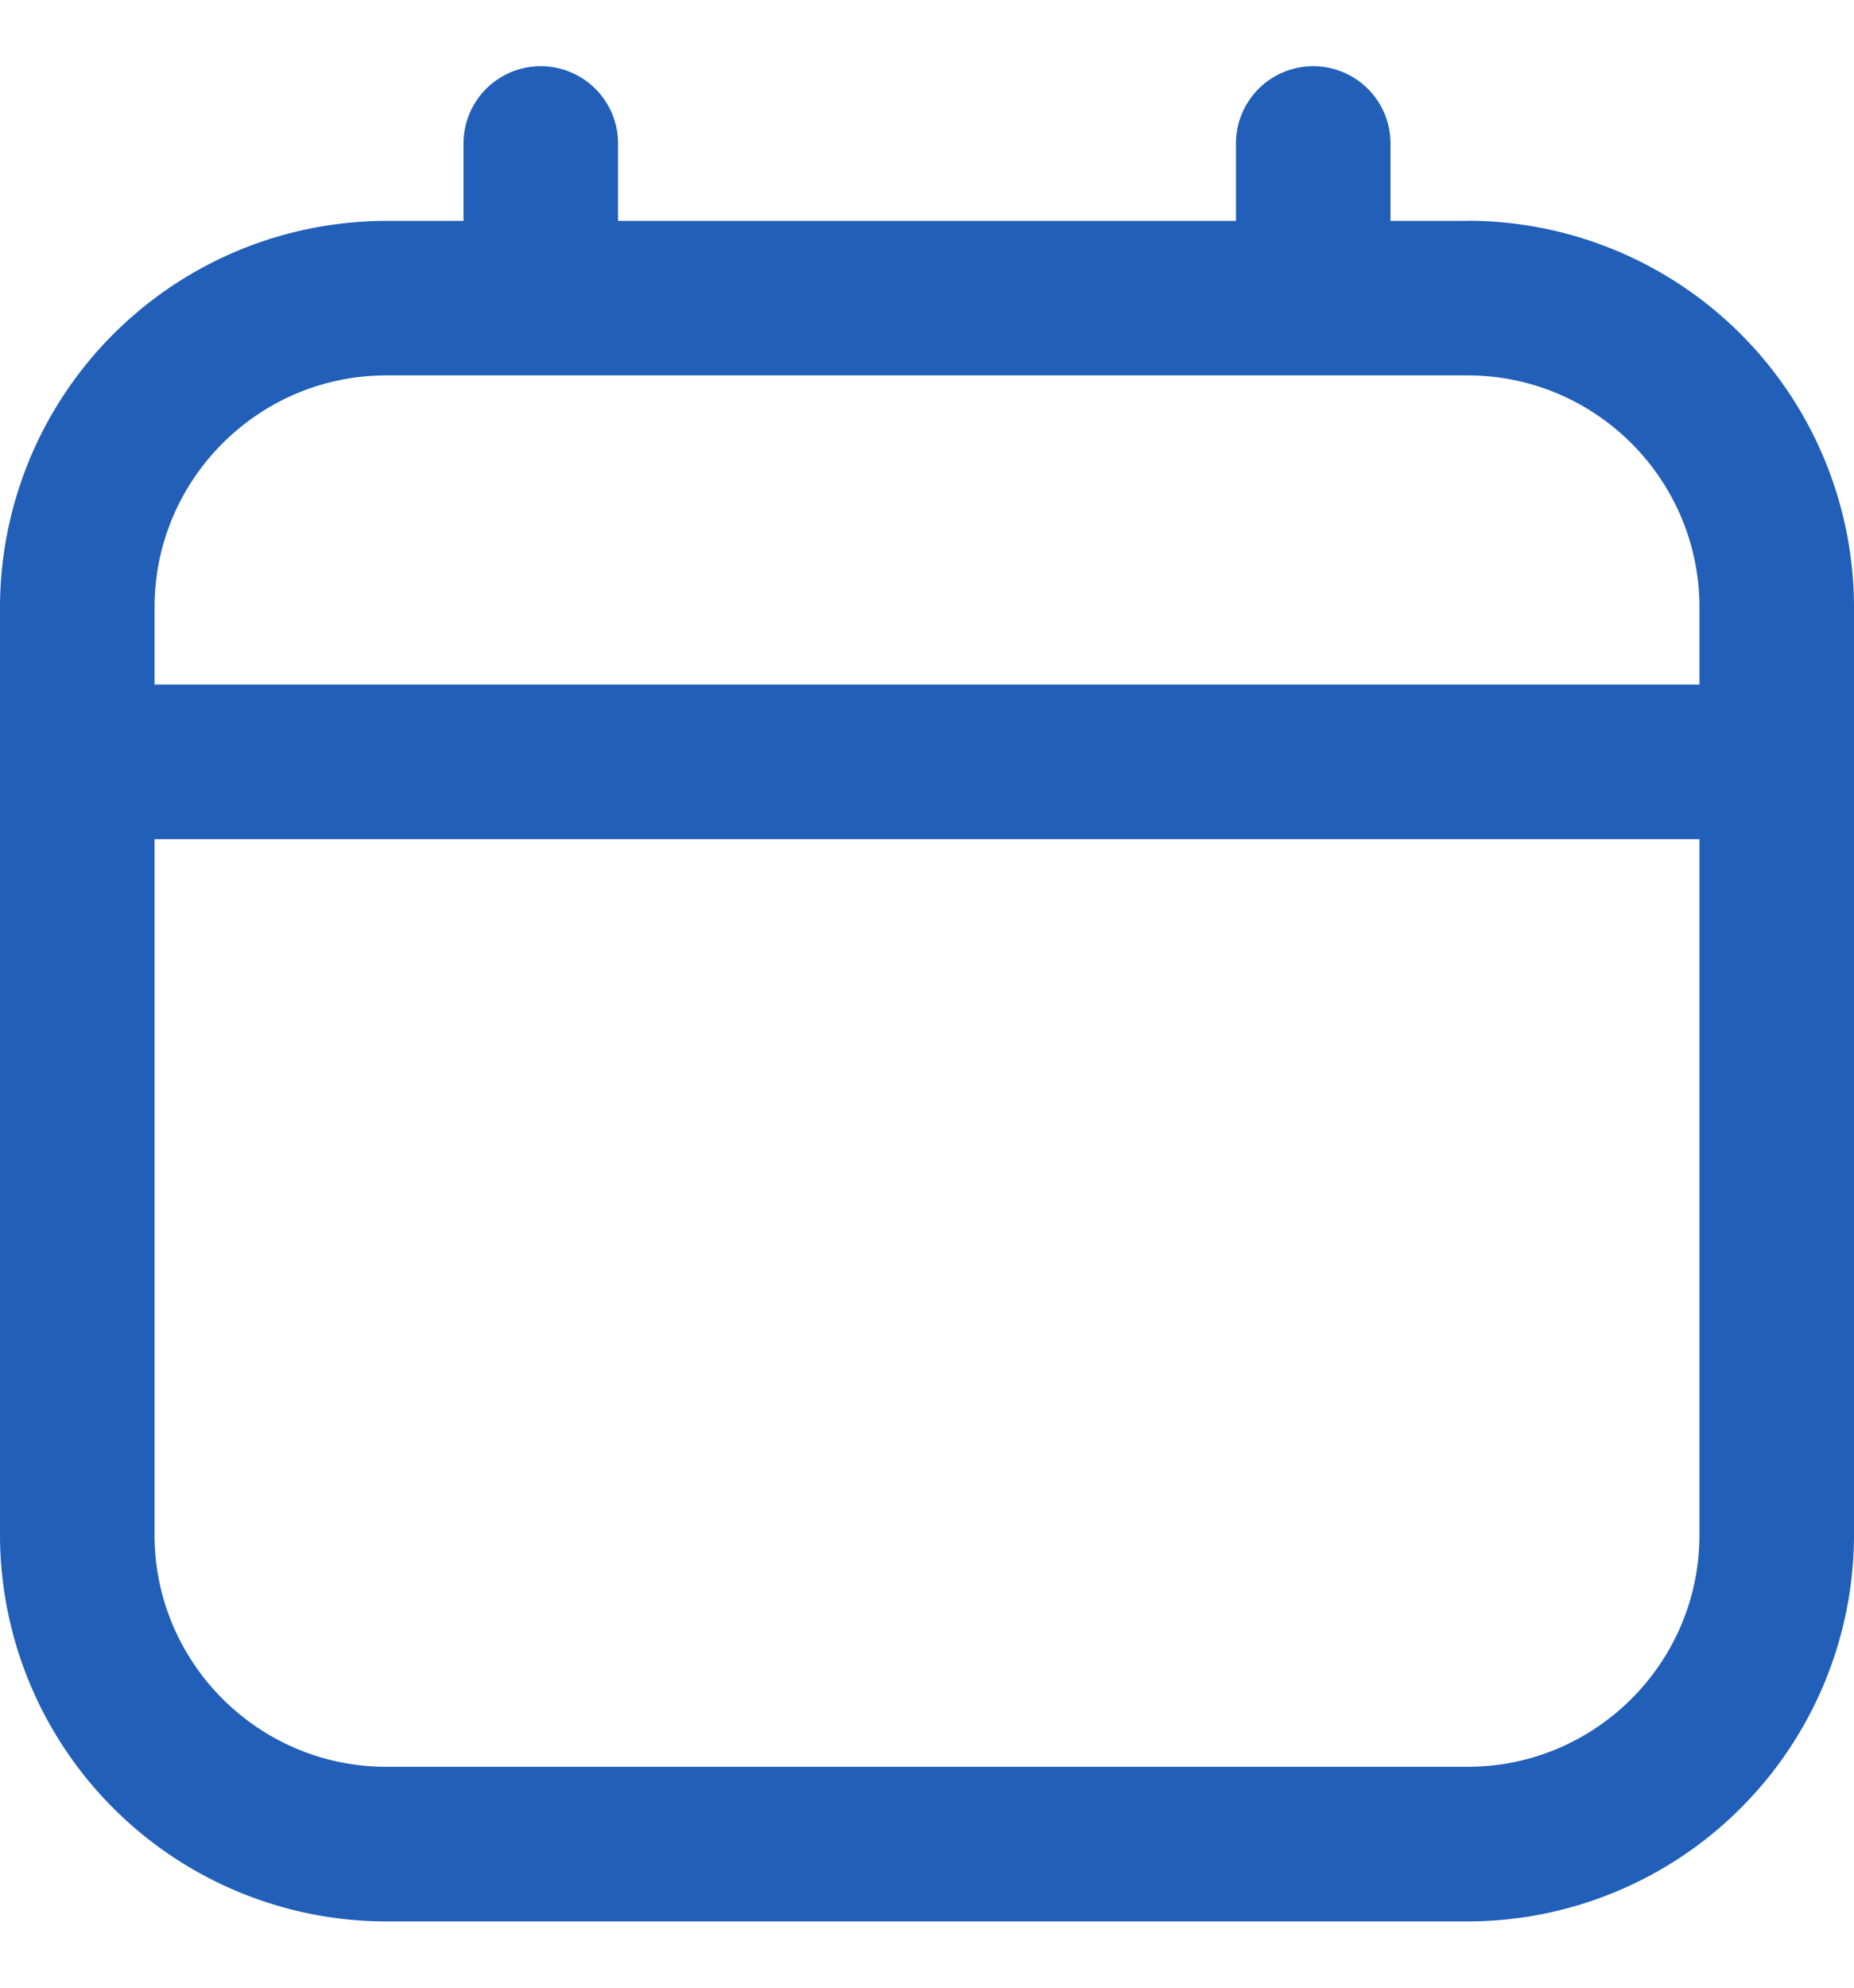 <svg xmlns="http://www.w3.org/2000/svg" fill="none" viewBox="0 0 14 15"><g clip-path="url(#a)"><path fill="#215FB8" d="M11.083 1.667H10.5v-.584a.583.583 0 1 0-1.167 0v.584H4.667v-.584a.583.583 0 1 0-1.167 0v.584h-.583A2.92 2.92 0 0 0 0 4.583v7A2.92 2.92 0 0 0 2.917 14.5h8.166A2.92 2.92 0 0 0 14 11.583v-7a2.92 2.92 0 0 0-2.917-2.917M2.917 2.833h8.166c.965 0 1.75.785 1.75 1.75v.583H1.167v-.583c0-.965.785-1.75 1.75-1.75m8.166 10.5H2.917c-.965 0-1.75-.785-1.75-1.75v-5.25h11.666v5.25c0 .965-.785 1.75-1.75 1.75"/></g></svg>